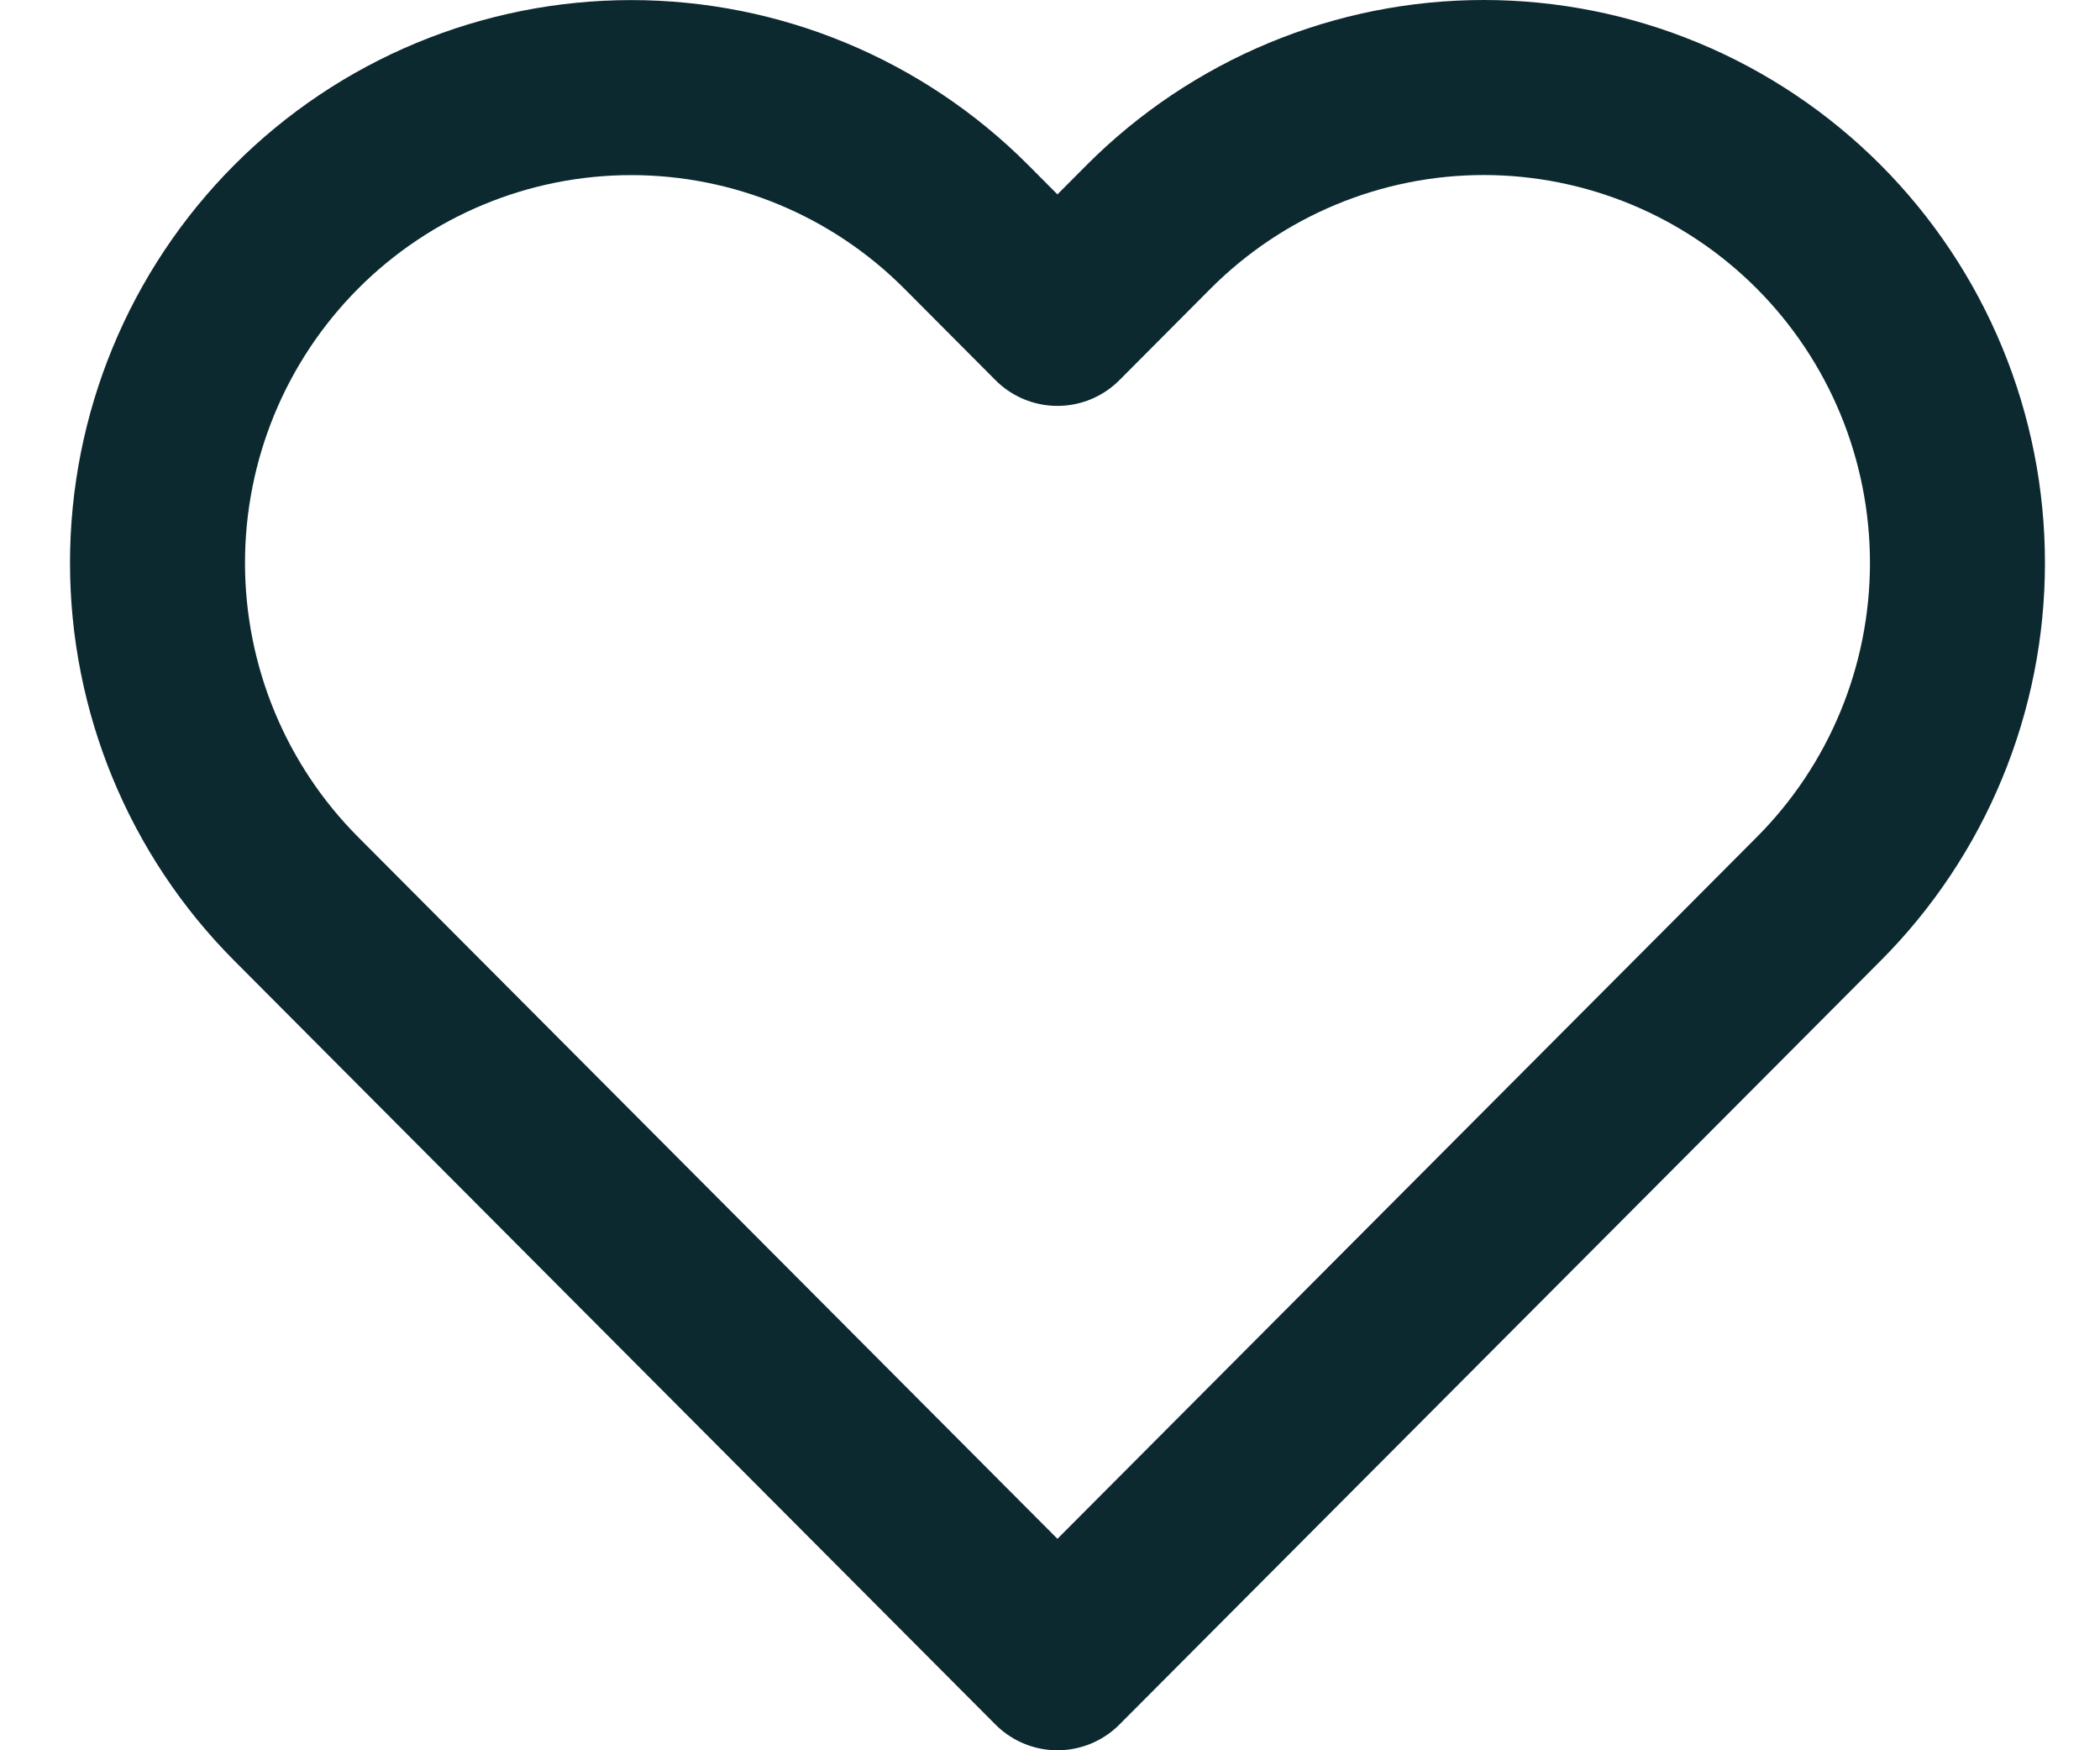 <svg width="24" height="20" viewBox="0 0 24 20" fill="none" xmlns="http://www.w3.org/2000/svg">
<path d="M20.785 2.591C20.282 2.087 19.686 1.687 19.029 1.414C18.372 1.141 17.668 1 16.957 1C16.246 1 15.542 1.141 14.885 1.414C14.228 1.687 13.631 2.087 13.128 2.591L12.085 3.638L11.042 2.591C10.027 1.573 8.65 1.001 7.214 1.001C5.778 1.001 4.401 1.573 3.386 2.591C2.37 3.61 1.8 4.991 1.8 6.432C1.8 7.872 2.37 9.254 3.386 10.272L4.429 11.319L12.085 19L19.742 11.319L20.785 10.272C21.288 9.768 21.687 9.169 21.959 8.51C22.231 7.851 22.371 7.145 22.371 6.432C22.371 5.719 22.231 5.012 21.959 4.353C21.687 3.694 21.288 3.096 20.785 2.591Z" stroke="#0D2930" stroke-width="2" stroke-linecap="round" stroke-linejoin="round"/>
</svg>
